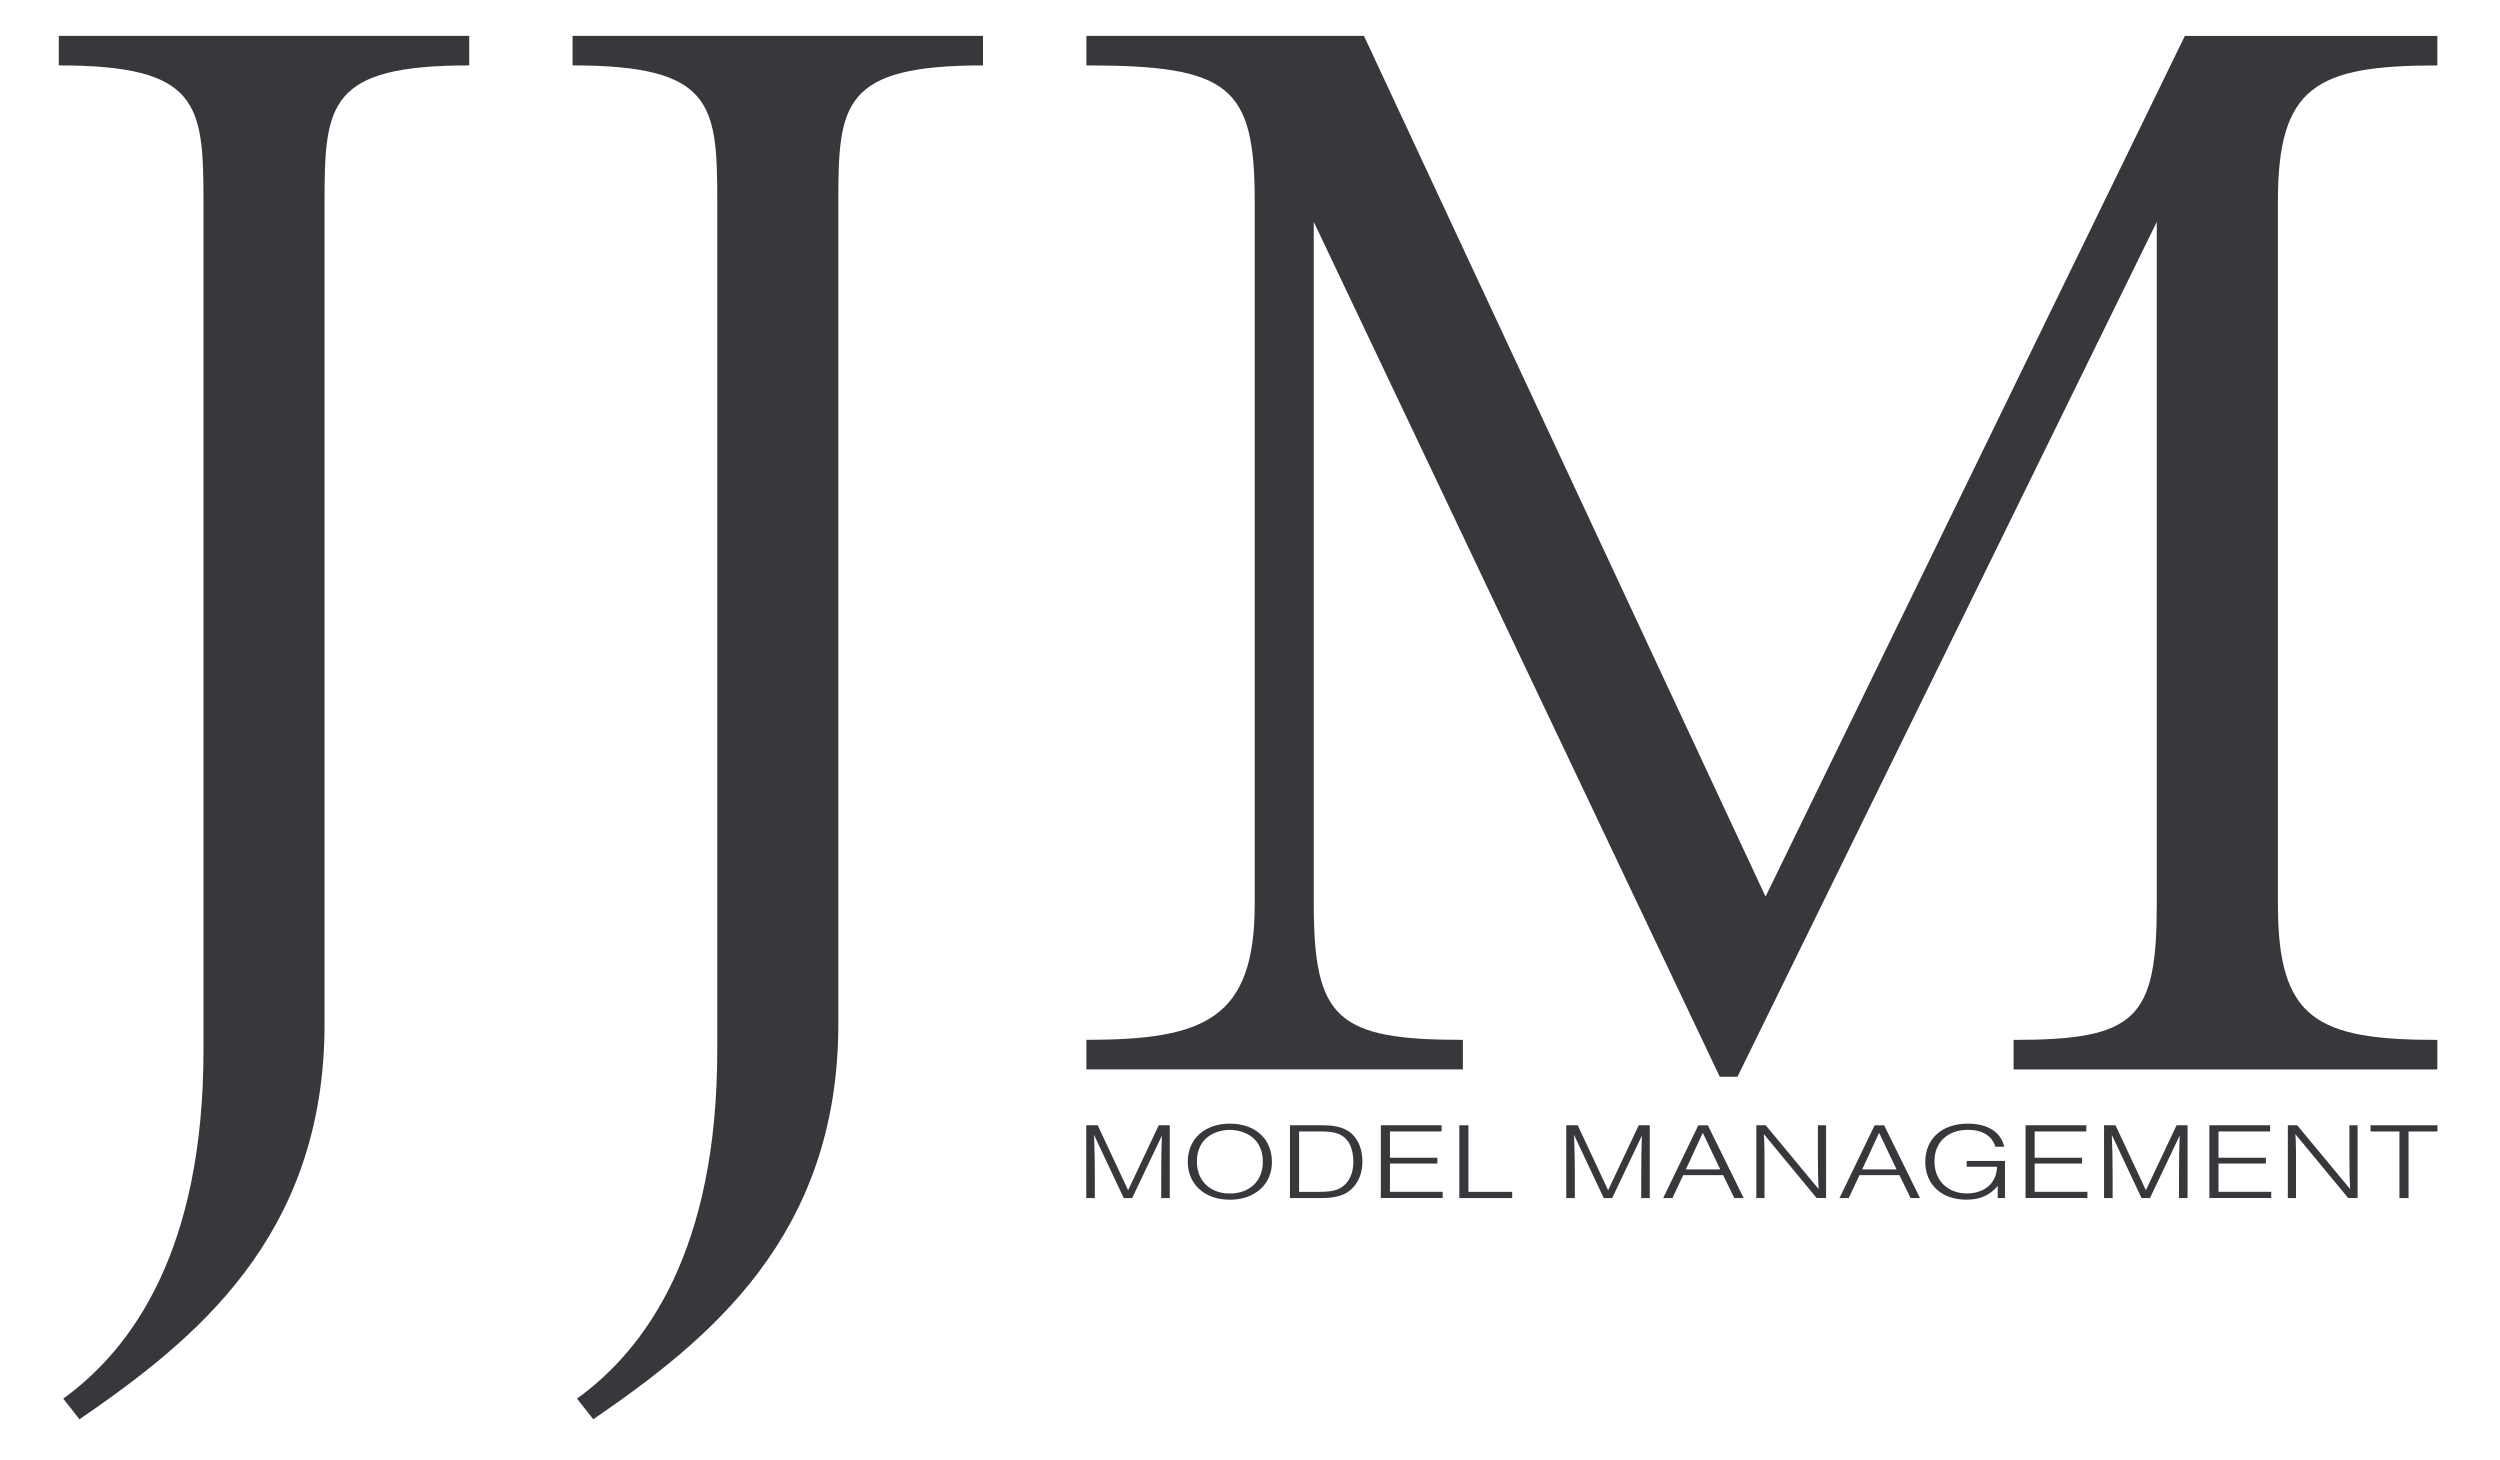 <?xml version="1.0" encoding="utf-8"?>
<!-- Generator: $$$/GeneralStr/196=Adobe Illustrator 27.6.0, SVG Export Plug-In . SVG Version: 6.00 Build 0)  -->
<svg version="1.1" xmlns="http://www.w3.org/2000/svg" xmlns:xlink="http://www.w3.org/1999/xlink" x="0px" y="0px"
	 viewBox="0 0 737.28 430.56" style="enable-background:new 0 0 737.28 430.56;" xml:space="preserve">
<style type="text/css">
	.st0{fill:#37383C;}
</style>
<g id="MODEL_MANAGEMENT">
	<g>
		<path class="st0" d="M331.4,353.32l-8.76-18.63c0.16,3.67,0.24,7.85,0.24,11.55v7.08h-2.53v-21.46h3.38l8.96,19.15l9.04-19.15
			h3.25v21.46h-2.53v-5.7c0-5.12,0.08-10.2,0.2-12.71l-8.76,18.41H331.4z"/>
		<path class="st0" d="M375.11,342.74c0,6.57-5.06,11.07-12.41,11.07c-7.43,0-12.41-4.5-12.41-11.23c0-6.69,4.98-11.2,12.37-11.2
			C370.21,331.38,375.11,335.82,375.11,342.74z M355.39,336.01c-1.57,1.58-2.41,3.89-2.41,6.57c0,5.66,3.86,9.4,9.72,9.4
			c5.83,0,9.72-3.73,9.72-9.27c0-2.8-0.8-5.05-2.41-6.69c-1.69-1.74-4.46-2.8-7.35-2.8C359.81,333.21,357.16,334.24,355.39,336.01z"
			/>
		<path class="st0" d="M380.42,331.86h9.8c4.46,0,7.35,1.06,9.2,3.31c1.57,1.93,2.37,4.41,2.37,7.34c0,3.15-0.92,5.76-2.81,7.75
			c-2.01,2.16-4.7,3.06-9.32,3.06h-9.24V331.86z M389.06,351.49c4.18,0,6.23-0.64,7.88-2.45c1.45-1.61,2.17-3.7,2.17-6.47
			c0-2.99-0.84-5.44-2.33-6.85c-1.49-1.42-3.54-2.03-6.71-2.03h-6.95v17.8H389.06z"/>
		<path class="st0" d="M425.14,333.69h-15.23v7.75h13.98v1.71h-13.98v8.33h15.55v1.83h-18.24v-21.46h17.92V333.69z"/>
		<path class="st0" d="M433.06,351.49h12.9v1.83h-15.59v-21.46h2.69V351.49z"/>
		<path class="st0" d="M472.96,353.32l-8.76-18.63c0.16,3.67,0.24,7.85,0.24,11.55v7.08h-2.53v-21.46h3.38l8.96,19.15l9.04-19.15
			h3.25v21.46h-2.53v-5.7c0-5.12,0.08-10.2,0.2-12.71l-8.76,18.41H472.96z"/>
		<path class="st0" d="M496.39,346.57l-3.17,6.76h-2.73l10.37-21.46h2.81l10.57,21.46h-2.77l-3.29-6.76H496.39z M502.17,334.08
			l-4.98,10.78h10.12L502.17,334.08z"/>
		<path class="st0" d="M535.76,353.32l-15.59-18.86c0.12,1.22,0.16,2.25,0.16,3.38l0.04,2.61v2.64v10.23h-2.41v-21.46h2.77
			l15.59,18.79c-0.12-1.74-0.2-6.08-0.2-8.82v-9.98h2.41v21.46H535.76z"/>
		<path class="st0" d="M548.38,346.57l-3.17,6.76h-2.73l10.37-21.46h2.81l10.57,21.46h-2.77l-3.29-6.76H548.38z M554.17,334.08
			l-4.98,10.78h10.12L554.17,334.08z"/>
		<path class="st0" d="M591.29,342.38v10.94h-2.13v-3.57c-2.45,2.83-5.26,4.05-9.24,4.05c-7.31,0-12.13-4.44-12.13-11.17
			c0-6.82,4.94-11.26,12.58-11.26c5.83,0,9.8,2.54,10.69,6.82h-2.61c-0.92-3.19-3.82-4.99-8.08-4.99c-5.99,0-9.88,3.67-9.88,9.3
			s3.9,9.46,9.6,9.46c3.25,0,6.07-1.29,7.47-3.41c0.92-1.32,1.25-2.48,1.41-4.47H580v-1.71H591.29z"/>
		<path class="st0" d="M615.28,333.69h-15.23v7.75h13.98v1.71h-13.98v8.33h15.55v1.83h-18.24v-21.46h17.92V333.69z"/>
		<path class="st0" d="M631.56,353.32l-8.76-18.63c0.16,3.67,0.24,7.85,0.24,11.55v7.08h-2.53v-21.46h3.38l8.96,19.15l9.04-19.15
			h3.25v21.46h-2.53v-5.7c0-5.12,0.08-10.2,0.2-12.71l-8.76,18.41H631.56z"/>
		<path class="st0" d="M669.49,333.69h-15.23v7.75h13.98v1.71h-13.98v8.33h15.55v1.83h-18.24v-21.46h17.92V333.69z"/>
		<path class="st0" d="M692.51,353.32l-15.59-18.86c0.12,1.22,0.16,2.25,0.16,3.38l0.04,2.61v2.64v10.23h-2.41v-21.46h2.77
			l15.59,18.79c-0.12-1.74-0.2-6.08-0.2-8.82v-9.98h2.41v21.46H692.51z"/>
		<path class="st0" d="M710.31,353.32h-2.69v-19.63h-8.52v-1.83h19.73v1.83h-8.52V353.32z"/>
	</g>
</g>
<g id="JJM_x0D_">
	<g>
		<path class="st0" d="M95.72,301.88c0,63.13-38.75,93.61-72.28,116.69l-4.79-6.1c20.46-14.8,41.36-43.98,41.36-102.76V59.35
			c0-28.74-1.31-40.06-42.67-40.06v-8.71h121.04v8.71c-41.36,0-42.67,11.32-42.67,40.06V301.88z"/>
		<path class="st0" d="M247.24,301.88c0,63.13-38.75,93.61-72.28,116.69l-4.79-6.1c20.46-14.8,41.36-43.98,41.36-102.76V59.35
			c0-28.74-1.31-40.06-42.67-40.06v-8.71h121.04v8.71c-41.36,0-42.67,11.32-42.67,40.06V301.88z"/>
		<path class="st0" d="M431.42,315.37H320.39v-8.71c34.83,0,49.64-6.1,49.64-40.06V59.35c0-33.96-7.4-40.06-49.64-40.06v-8.71h81.86
			l118.43,253.84L644.34,10.59h74.46v8.71c-35.7,0-47.02,6.1-47.02,40.06v207.26c0,33.96,11.32,40.06,47.02,40.06v8.71H593.83v-8.71
			c36.14,0,42.23-6.1,42.23-40.06V65.45l-123.66,252.1h-5.22L387.45,65.45v201.16c0,33.96,6.97,40.06,43.98,40.06V315.37z"/>
	</g>
</g>
</svg>
